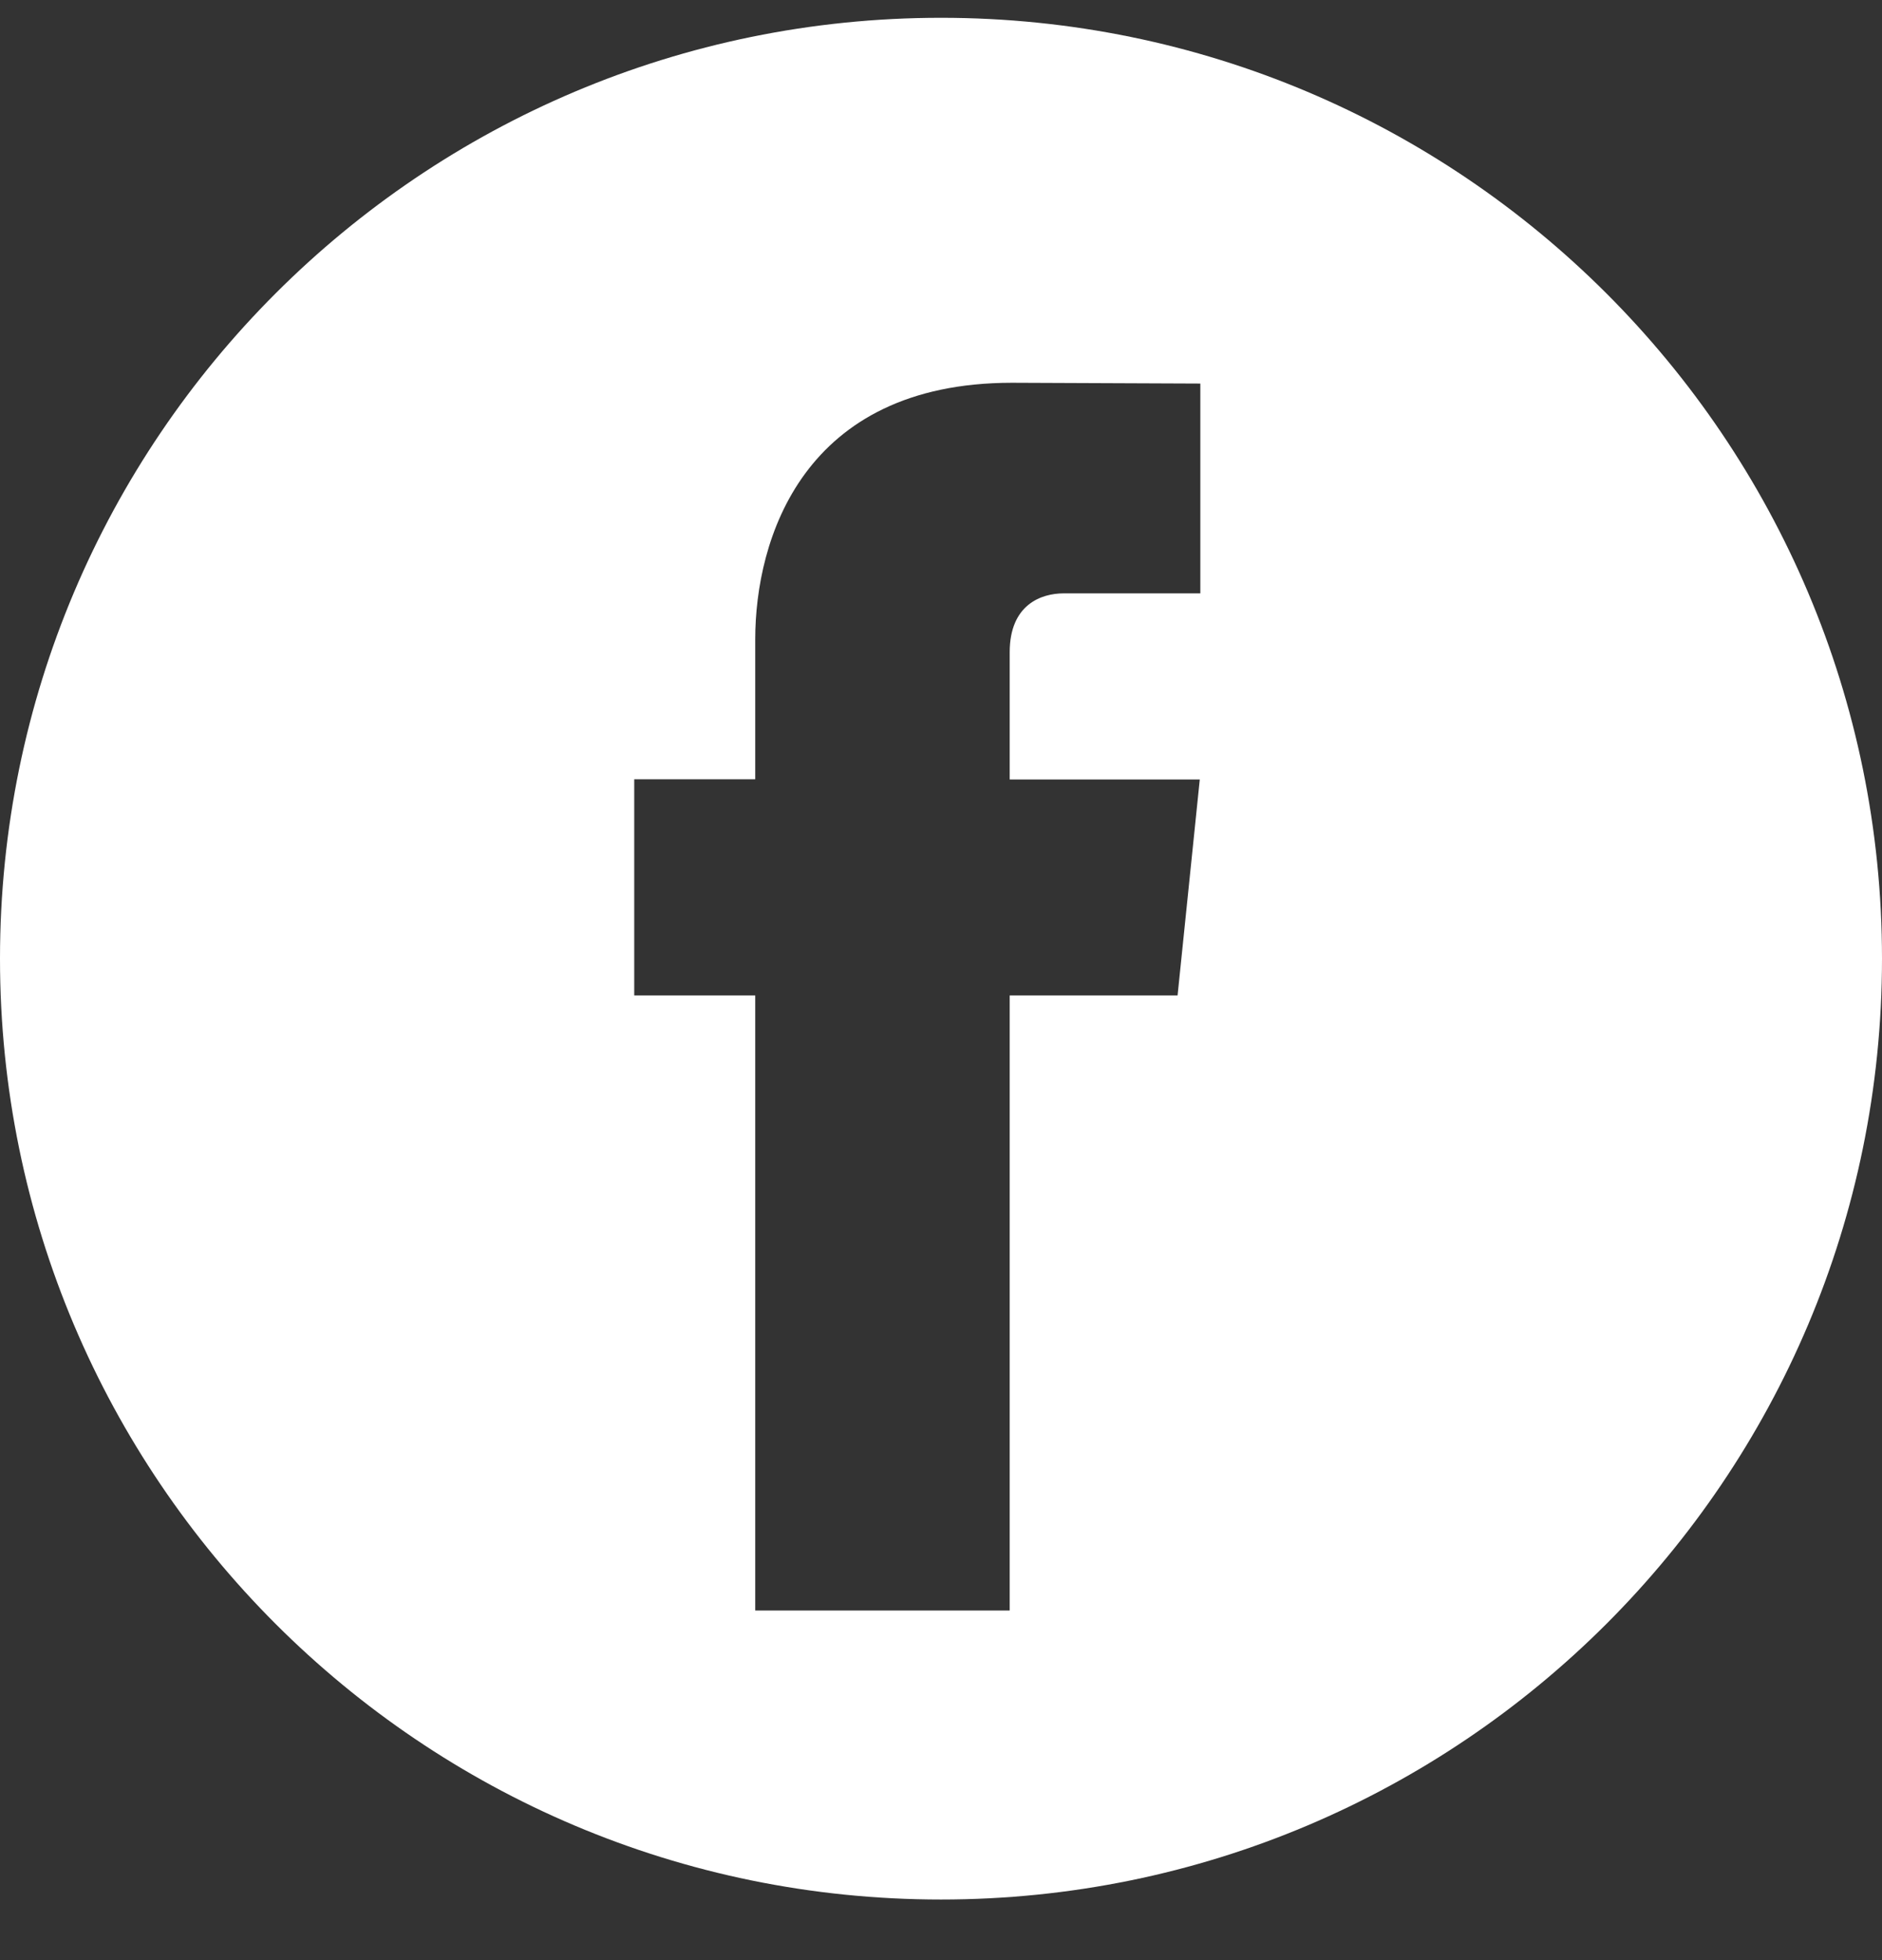 <svg width="24" height="25" viewBox="0 0 24 25" fill="none" xmlns="http://www.w3.org/2000/svg">
<rect x="0" y="0" width="24" height="25" fill="#333333" stroke="none"/>
<path fill-rule="evenodd" clip-rule="evenodd" d="M24 12.227C24 18.854 18.627 24.227 12 24.227C5.373 24.227 0 18.854 0 12.227C0 5.599 5.373 0.227 12 0.227C18.627 0.227 24 5.599 24 12.227ZM12.876 12.696H15.017L15.3 9.942H12.876V8.319C12.876 7.711 13.278 7.568 13.564 7.568H15.307V4.892L12.904 4.882C10.237 4.882 9.631 6.88 9.631 8.155V9.939H8.088V12.696H9.631V20.541H12.876V12.696Z" fill="white"/>
</svg>
